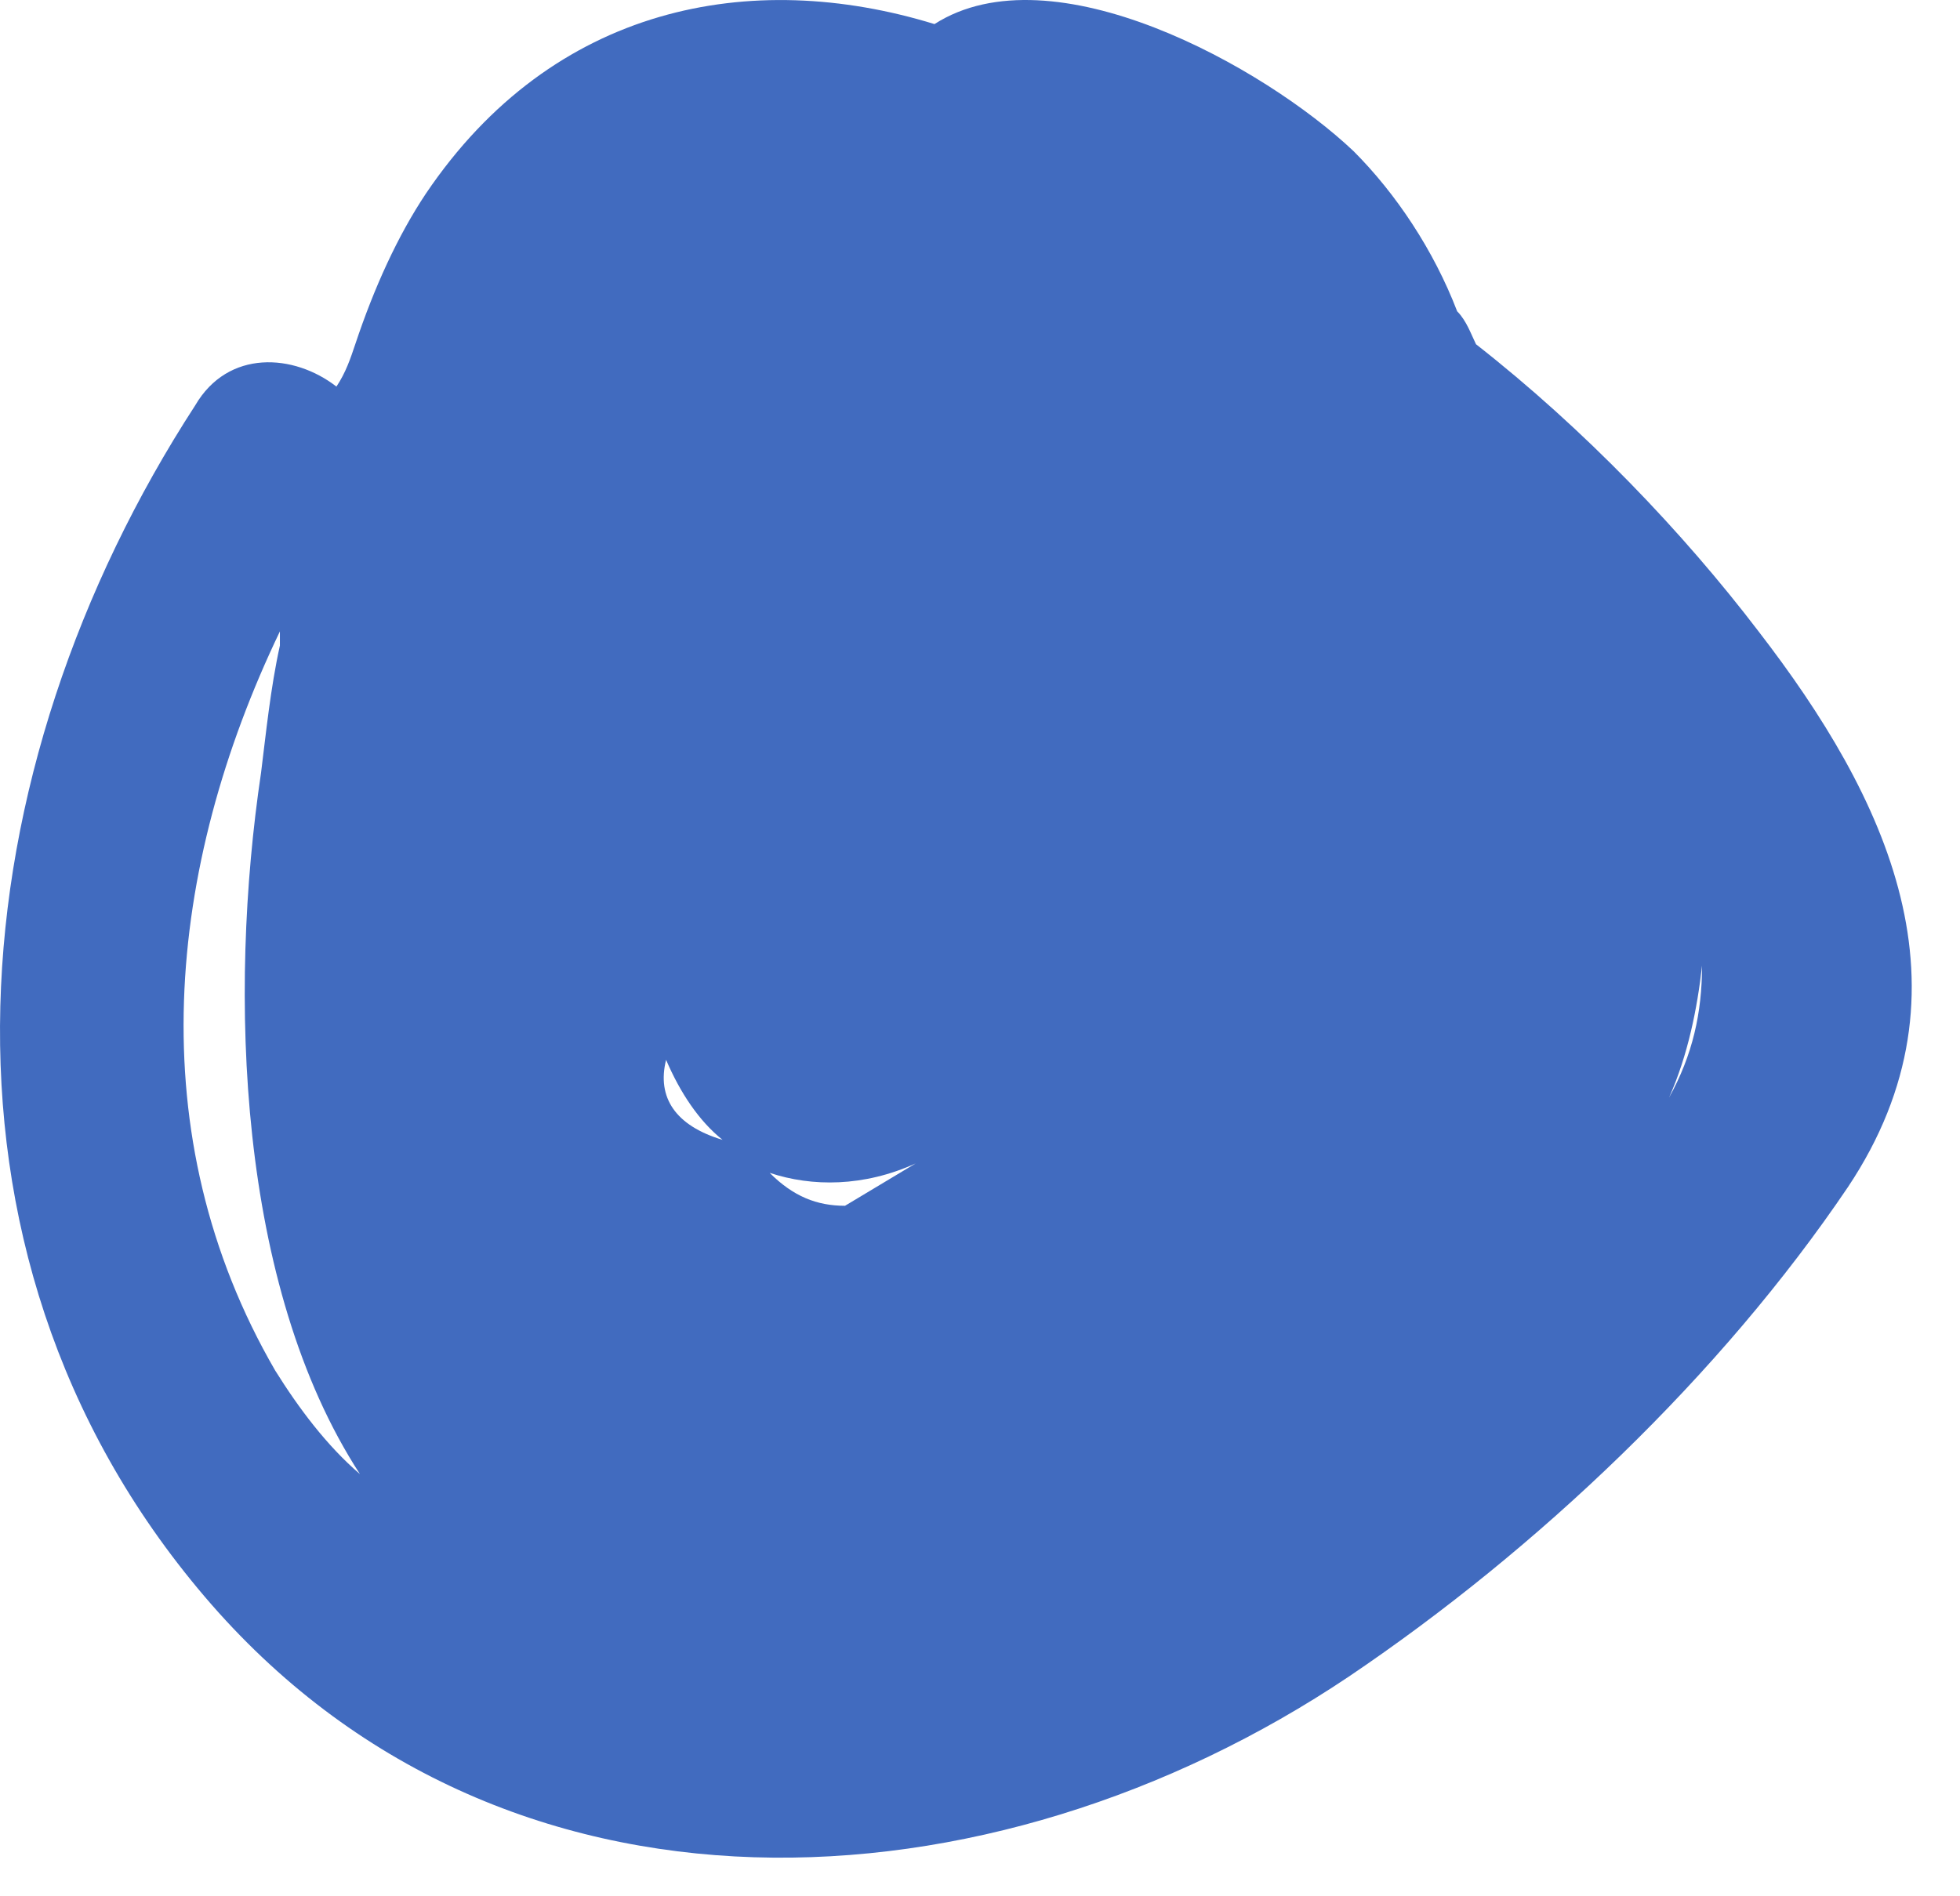 <?xml version="1.0" encoding="UTF-8"?> <svg xmlns="http://www.w3.org/2000/svg" width="31" height="30" viewBox="0 0 31 30" fill="none"> <path d="M27.814 9.989C26.622 8.425 25.058 6.787 23.345 5.446C23.271 5.297 23.196 5.074 23.047 4.925C22.675 3.956 22.079 3.063 21.409 2.392C19.994 1.052 16.642 -0.81 14.78 0.381C11.875 -0.512 8.747 0.083 6.736 3.063C6.289 3.733 5.917 4.552 5.619 5.446C5.544 5.669 5.47 5.893 5.321 6.116C4.651 5.595 3.608 5.521 3.087 6.414C-0.637 12.149 -1.457 19.746 3.236 25.258C7.928 30.77 15.674 30.323 21.334 26.524C24.314 24.513 27.218 21.757 29.229 18.778C31.315 15.65 29.825 12.596 27.814 9.989ZM13.365 19.076C12.918 19.076 12.546 18.927 12.173 18.555C12.844 18.778 13.663 18.778 14.482 18.406C14.11 18.629 13.737 18.852 13.365 19.076ZM10.535 16.767C10.758 17.288 11.056 17.735 11.428 18.033C10.684 17.81 10.386 17.363 10.535 16.767ZM4.353 21.683C2.193 17.959 2.64 13.713 4.427 9.989C4.427 10.064 4.427 10.138 4.427 10.213C4.278 10.883 4.204 11.628 4.129 12.224C3.608 15.724 3.757 20.342 5.693 23.321C5.172 22.875 4.725 22.279 4.353 21.683ZM26.399 17.363C26.697 16.693 26.846 15.948 26.92 15.277C26.92 16.022 26.771 16.693 26.399 17.363Z" fill="#416BBF"></path> </svg> 